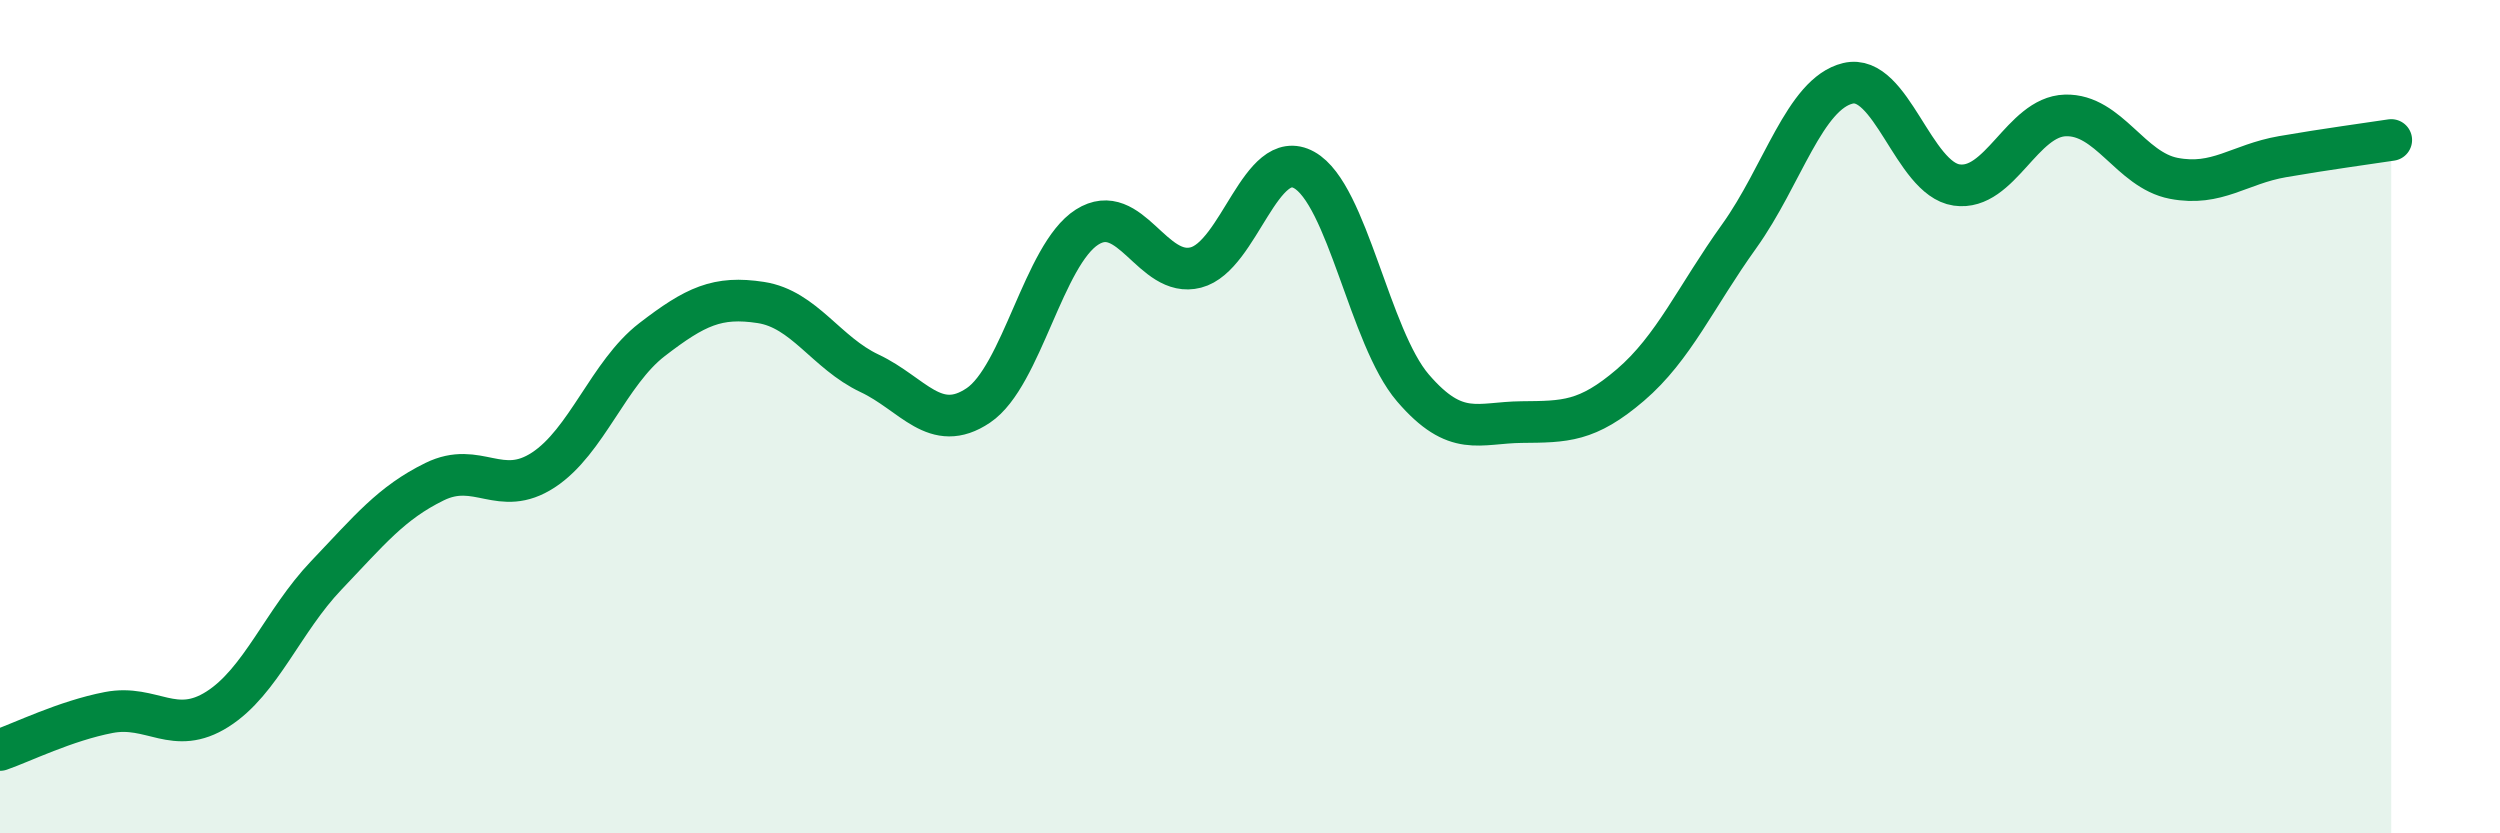 
    <svg width="60" height="20" viewBox="0 0 60 20" xmlns="http://www.w3.org/2000/svg">
      <path
        d="M 0,18 C 0.52,17.82 1.57,17.3 2.61,17.1 C 3.65,16.9 4.18,17.68 5.22,17.02 C 6.26,16.36 6.79,14.9 7.83,13.81 C 8.87,12.72 9.39,12.07 10.43,11.56 C 11.47,11.05 12,11.96 13.04,11.28 C 14.08,10.6 14.61,8.95 15.65,8.15 C 16.69,7.35 17.22,7.1 18.26,7.26 C 19.3,7.42 19.83,8.47 20.87,8.96 C 21.91,9.45 22.44,10.43 23.48,9.73 C 24.52,9.03 25.05,6.11 26.09,5.45 C 27.13,4.79 27.66,6.69 28.7,6.42 C 29.74,6.15 30.26,3.5 31.3,4.08 C 32.34,4.66 32.87,8.1 33.91,9.31 C 34.95,10.52 35.48,10.14 36.52,10.13 C 37.56,10.12 38.09,10.13 39.13,9.24 C 40.17,8.35 40.7,7.12 41.74,5.67 C 42.78,4.22 43.31,2.25 44.35,2 C 45.39,1.75 45.92,4.29 46.96,4.44 C 48,4.59 48.53,2.8 49.57,2.77 C 50.61,2.74 51.13,4.08 52.17,4.28 C 53.21,4.48 53.74,3.94 54.78,3.76 C 55.82,3.58 56.87,3.44 57.39,3.36L57.39 20L0 20Z"
        fill="#008740"
        opacity="0.1"
        stroke-linecap="round"
        stroke-linejoin="round"
      />
      <path
        d="M 0,18 C 0.52,17.82 1.57,17.3 2.61,17.1 C 3.65,16.9 4.18,17.68 5.22,17.02 C 6.26,16.36 6.79,14.9 7.83,13.81 C 8.87,12.72 9.39,12.07 10.43,11.56 C 11.47,11.05 12,11.96 13.04,11.28 C 14.08,10.6 14.61,8.95 15.65,8.15 C 16.69,7.35 17.22,7.1 18.26,7.26 C 19.3,7.42 19.83,8.47 20.87,8.96 C 21.91,9.45 22.44,10.43 23.48,9.73 C 24.52,9.03 25.05,6.11 26.09,5.45 C 27.13,4.79 27.66,6.69 28.7,6.42 C 29.74,6.15 30.26,3.5 31.3,4.08 C 32.34,4.66 32.87,8.1 33.91,9.31 C 34.95,10.52 35.48,10.14 36.52,10.13 C 37.56,10.12 38.09,10.13 39.13,9.24 C 40.17,8.35 40.7,7.12 41.74,5.67 C 42.78,4.22 43.31,2.25 44.35,2 C 45.39,1.75 45.92,4.29 46.96,4.44 C 48,4.59 48.53,2.8 49.57,2.77 C 50.61,2.74 51.13,4.08 52.17,4.28 C 53.21,4.48 53.74,3.94 54.78,3.76 C 55.82,3.58 56.87,3.44 57.39,3.36"
        stroke="#008740"
        stroke-width="1"
        fill="none"
        stroke-linecap="round"
        stroke-linejoin="round"
      />
    </svg>
  